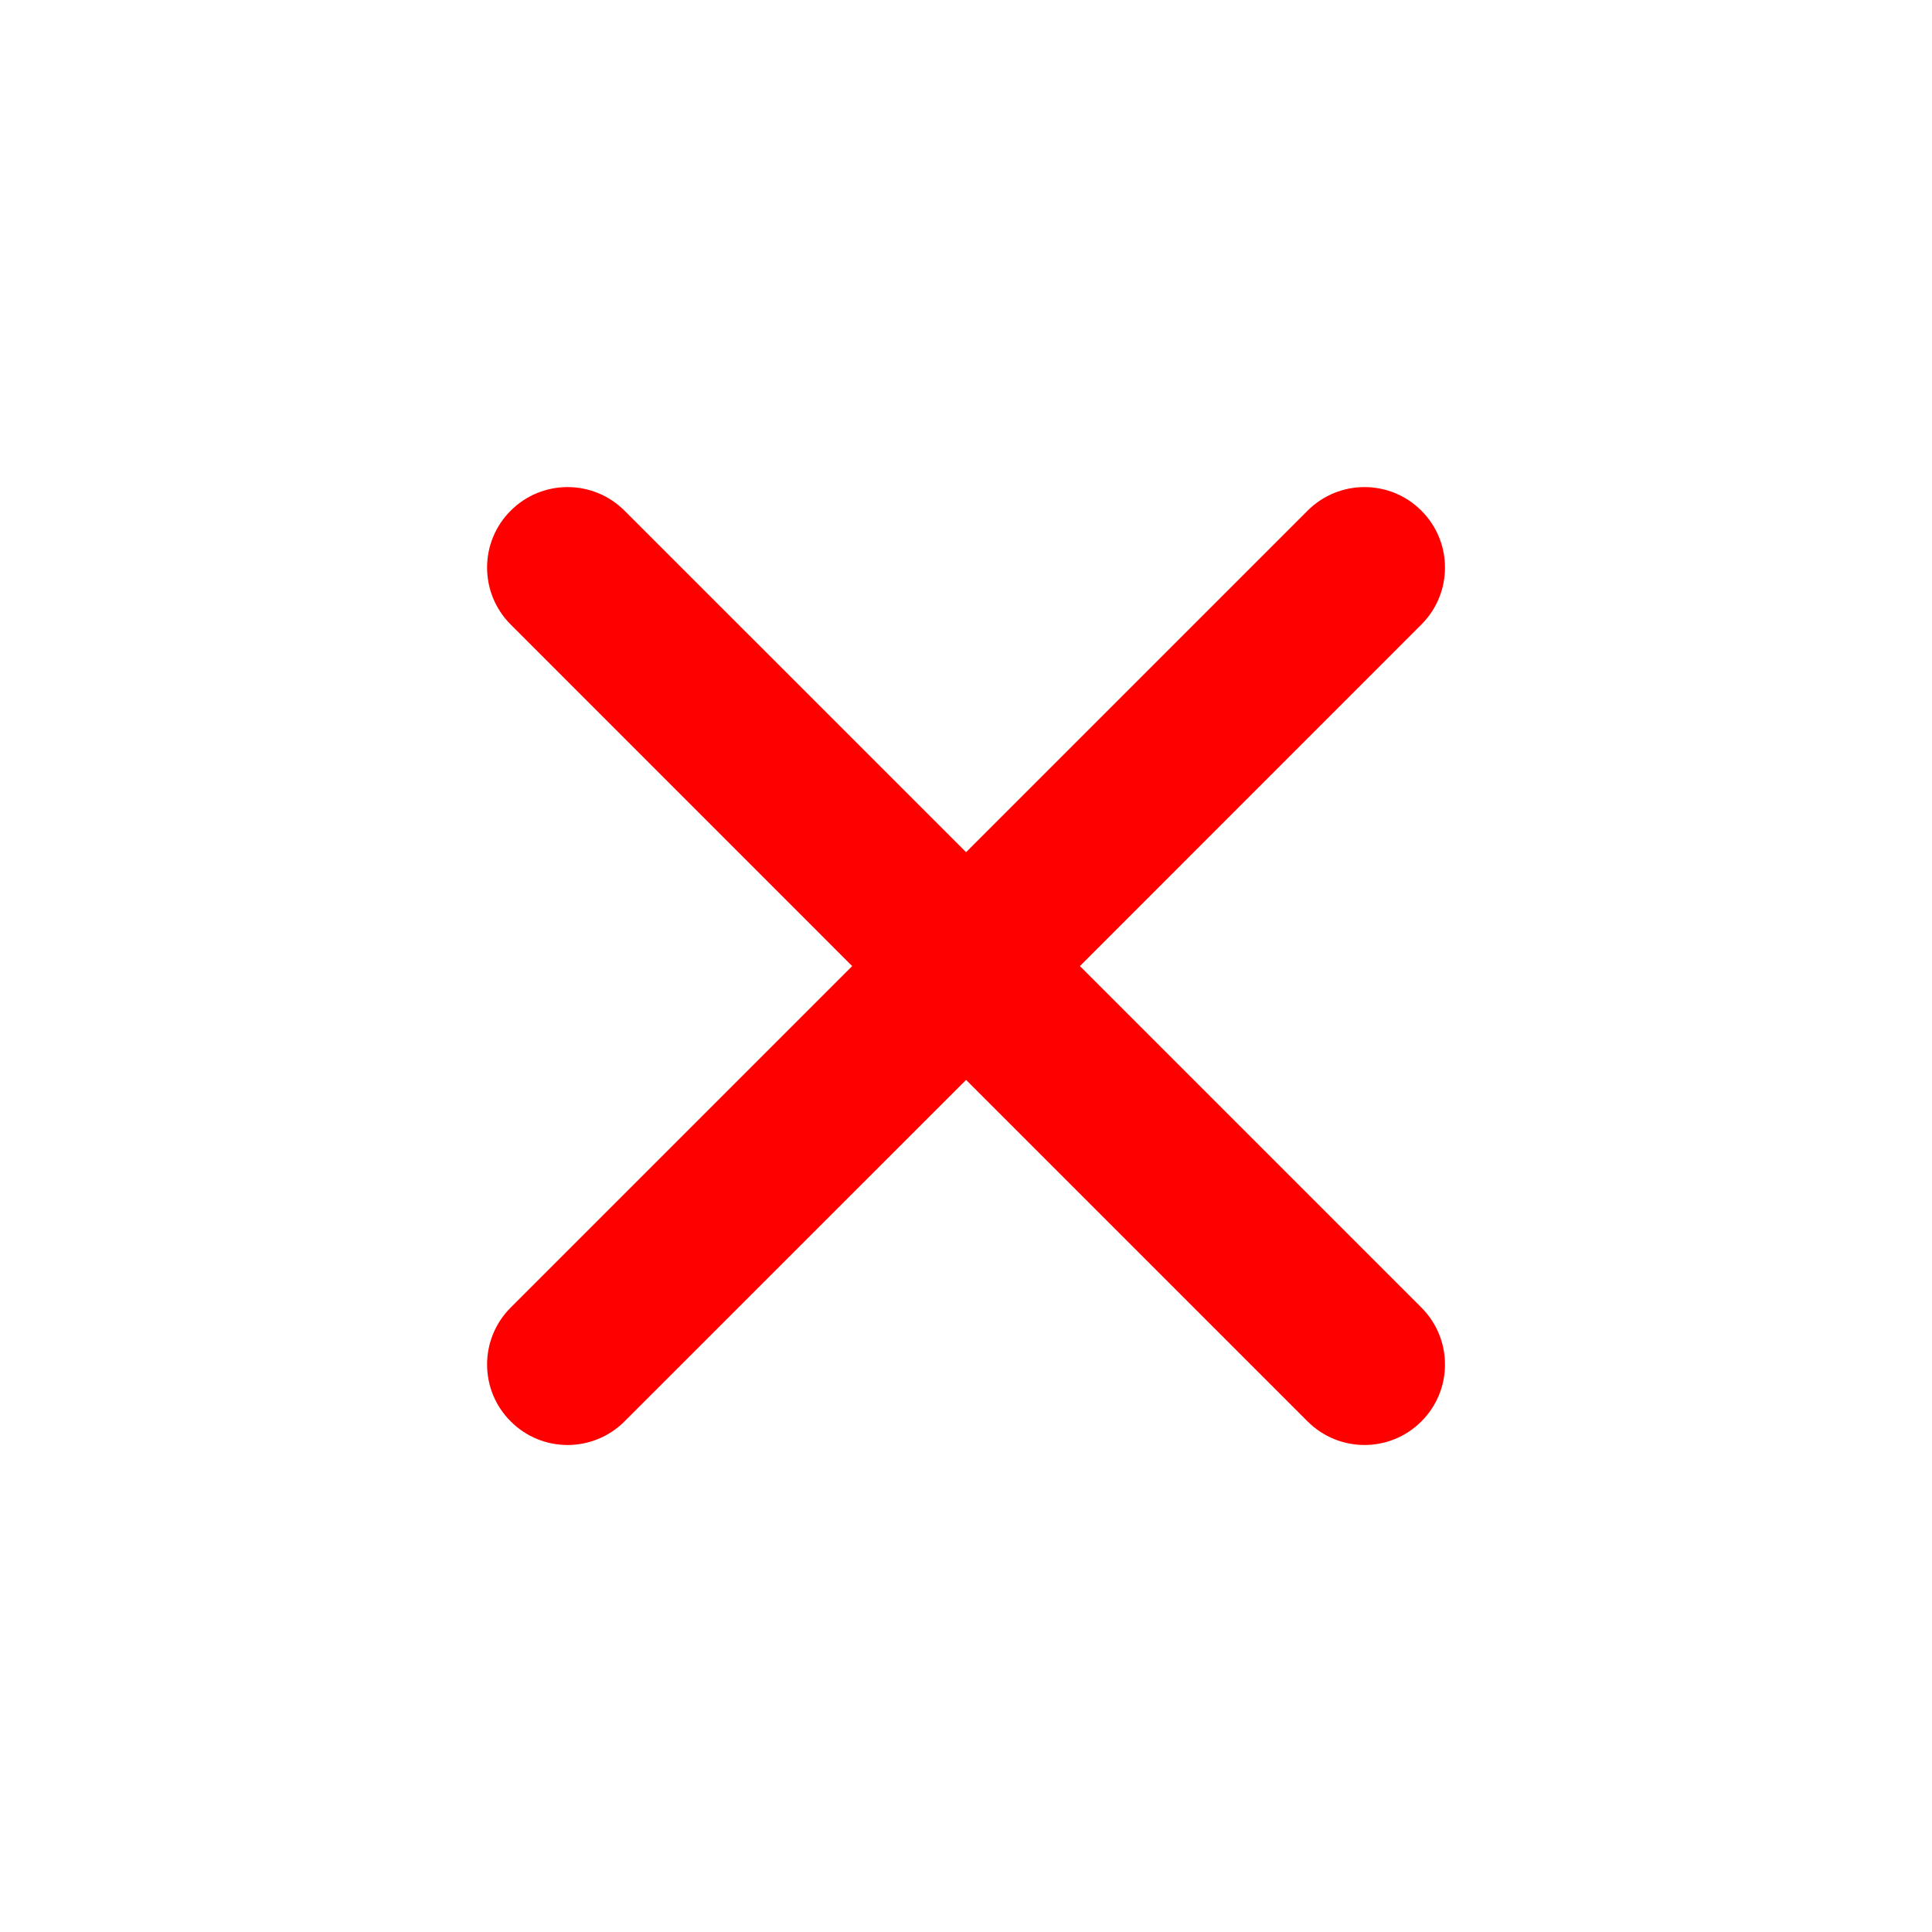 <svg width="24" height="24" viewBox="0 0 24 24" fill="none" xmlns="http://www.w3.org/2000/svg">
<path d="M16.243 6.344L12.001 10.586L7.758 6.344C7.367 5.953 6.734 5.953 6.344 6.344C5.953 6.734 5.953 7.367 6.344 7.758L10.586 12.001L6.344 16.243C5.953 16.634 5.953 17.267 6.344 17.657C6.734 18.048 7.367 18.048 7.758 17.657L12.001 13.415L16.243 17.657C16.634 18.048 17.267 18.048 17.657 17.657C18.048 17.267 18.048 16.634 17.657 16.243L13.415 12.001L17.657 7.758C18.048 7.367 18.048 6.734 17.657 6.344C17.267 5.953 16.634 5.953 16.243 6.344Z" fill="#FF0000"/>
</svg>
